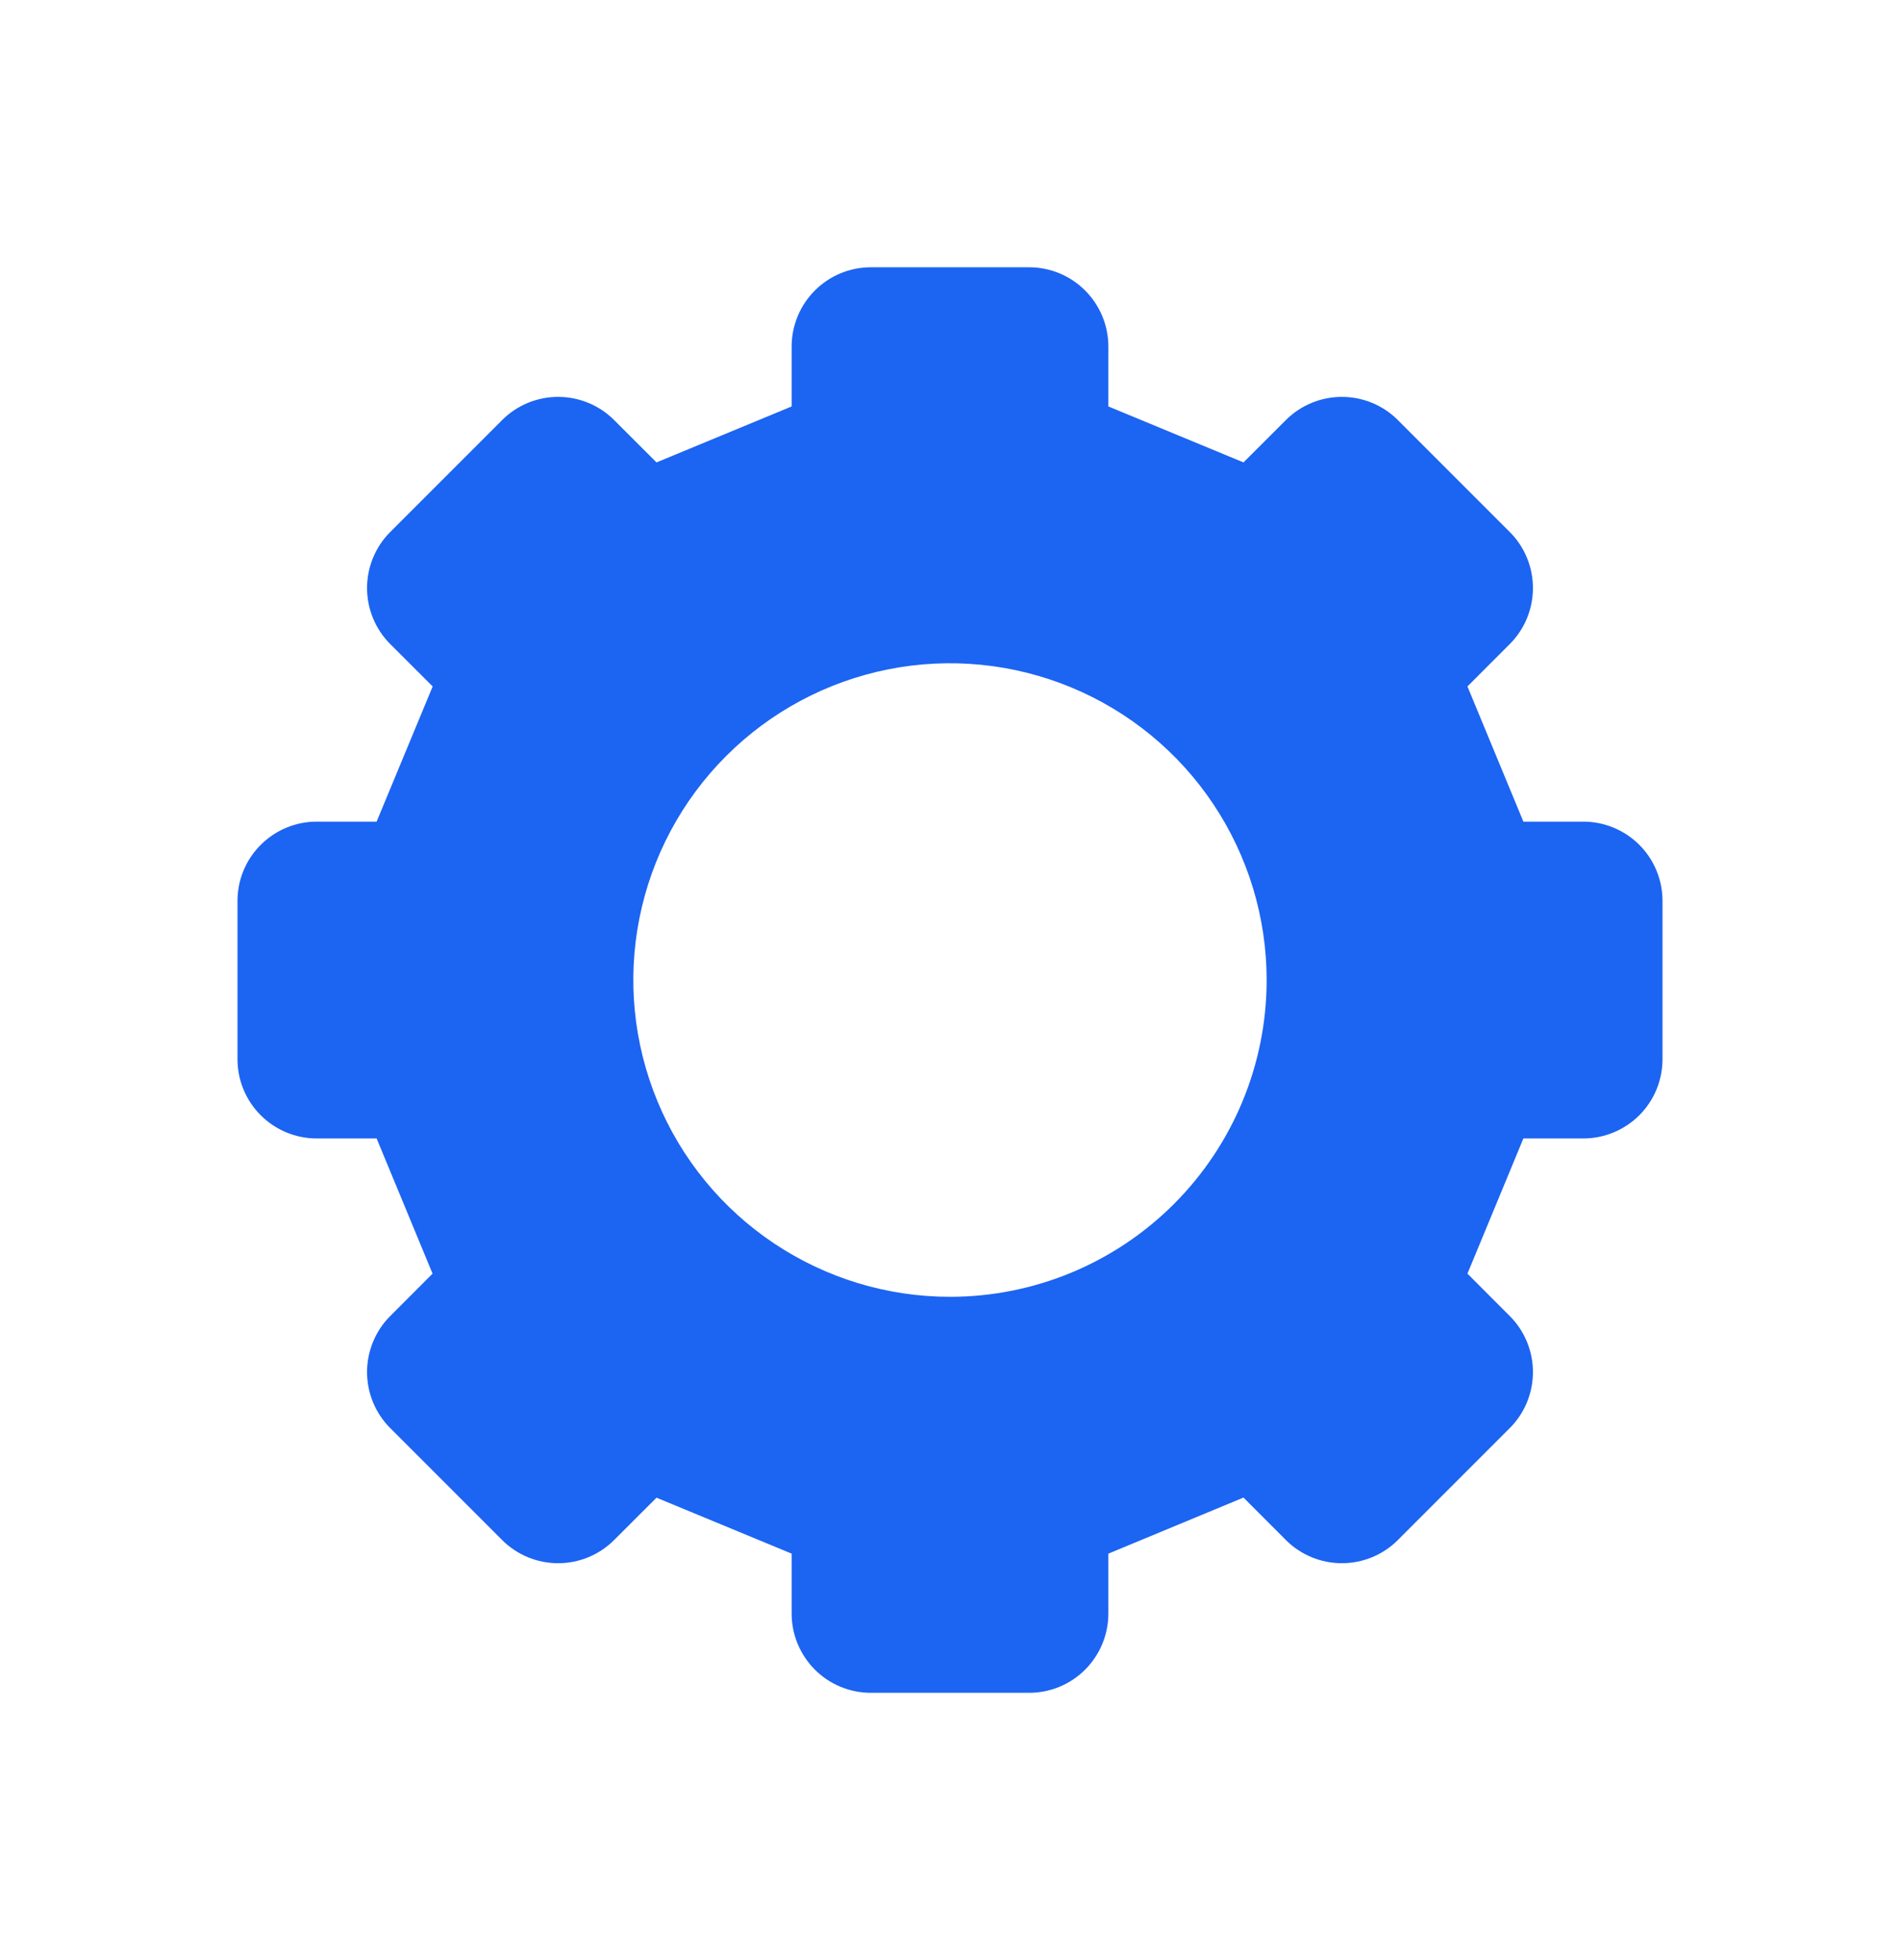 <svg width="32" height="33" viewBox="0 0 32 33" fill="none" xmlns="http://www.w3.org/2000/svg">
<path d="M26.667 13.833H25.657L24.715 11.557L25.428 10.843C25.678 10.593 25.818 10.254 25.818 9.9C25.818 9.546 25.678 9.207 25.428 8.957L23.543 7.072C23.293 6.822 22.954 6.682 22.6 6.682C22.246 6.682 21.907 6.822 21.657 7.072L20.943 7.785L18.667 6.843V5.833C18.667 5.48 18.526 5.141 18.276 4.891C18.026 4.64 17.687 4.5 17.333 4.5H14.667C14.313 4.5 13.974 4.64 13.724 4.891C13.474 5.141 13.333 5.48 13.333 5.833V6.843L11.057 7.785L10.343 7.072C10.093 6.822 9.754 6.682 9.4 6.682C9.046 6.682 8.707 6.822 8.457 7.072L6.572 8.957C6.322 9.207 6.182 9.546 6.182 9.9C6.182 10.254 6.322 10.593 6.572 10.843L7.287 11.557L6.343 13.833H5.333C4.98 13.833 4.641 13.974 4.391 14.224C4.14 14.474 4 14.813 4 15.167V17.833C4 18.187 4.14 18.526 4.391 18.776C4.641 19.026 4.98 19.167 5.333 19.167H6.343C6.797 20.264 6.832 20.345 7.285 21.443L6.572 22.157C6.322 22.407 6.182 22.746 6.182 23.1C6.182 23.454 6.322 23.793 6.572 24.043L8.457 25.928C8.707 26.178 9.046 26.318 9.4 26.318C9.754 26.318 10.093 26.178 10.343 25.928L11.057 25.215L13.333 26.157V27.167C13.333 27.52 13.474 27.859 13.724 28.11C13.974 28.36 14.313 28.5 14.667 28.5H17.333C17.687 28.5 18.026 28.36 18.276 28.11C18.526 27.859 18.667 27.52 18.667 27.167V26.157L20.943 25.213L21.657 25.928C21.907 26.178 22.246 26.318 22.6 26.318C22.954 26.318 23.293 26.178 23.543 25.928L25.428 24.043C25.678 23.793 25.818 23.454 25.818 23.1C25.818 22.746 25.678 22.407 25.428 22.157L24.715 21.443L25.657 19.167H26.667C27.02 19.167 27.359 19.026 27.61 18.776C27.86 18.526 28 18.187 28 17.833V15.167C28 14.813 27.86 14.474 27.61 14.224C27.359 13.974 27.02 13.833 26.667 13.833ZM16 21.833C14.945 21.833 13.914 21.52 13.037 20.934C12.16 20.349 11.476 19.515 11.073 18.541C10.669 17.566 10.563 16.494 10.769 15.46C10.975 14.425 11.483 13.475 12.229 12.729C12.975 11.983 13.925 11.475 14.96 11.269C15.994 11.063 17.066 11.169 18.041 11.573C19.015 11.976 19.849 12.66 20.434 13.537C21.02 14.414 21.333 15.445 21.333 16.5C21.333 17.915 20.771 19.271 19.771 20.271C18.771 21.271 17.415 21.833 16 21.833Z" fill="#1C64F2"/>
</svg>

